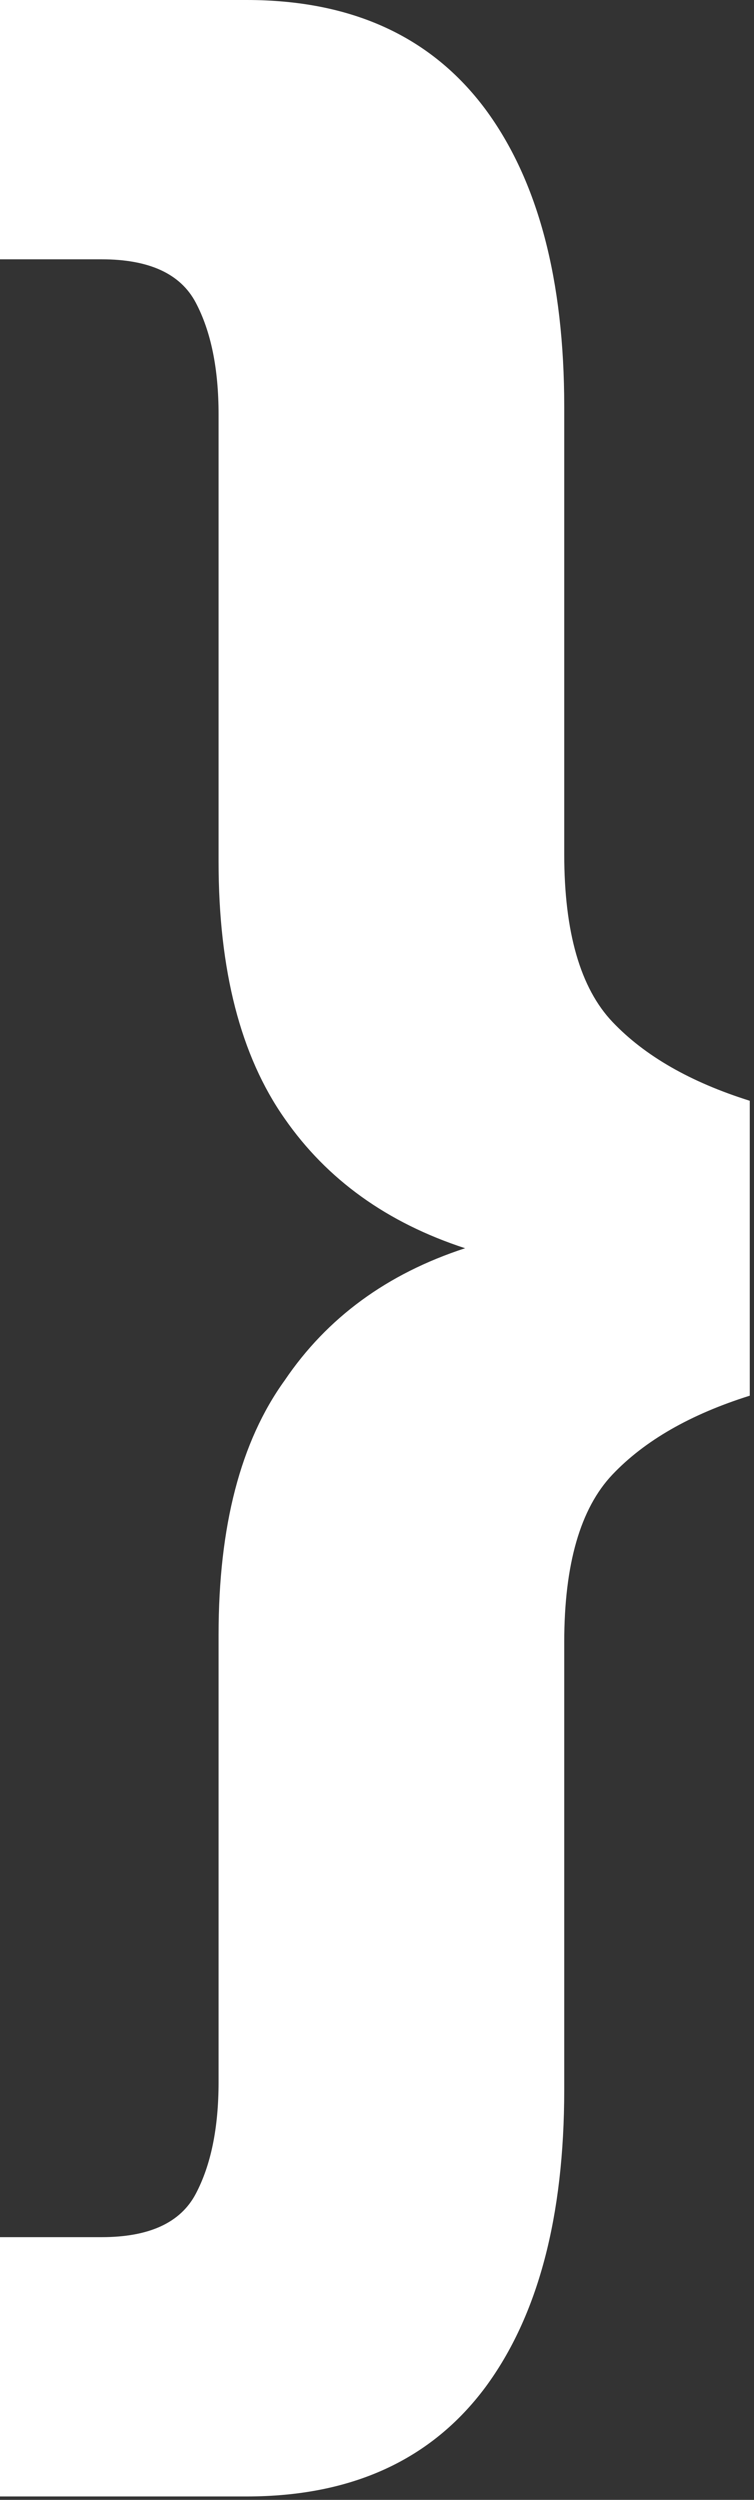 <svg width="89" height="295" viewBox="0 0 89 295" fill="none" xmlns="http://www.w3.org/2000/svg">
<rect x="0" y="0" width="89" height="295" fill="#333333" stroke="none"/>
<path d="M29.1 294.6C41.5 294.6 50.9 290.3 57.3 281.7C63.5 273.3 66.6 261.6 66.6 246.6V193.8C66.6 184.6 68.5 178 72.3 174C76.1 170 81.5 166.9 88.5 164.7V129.9C81.5 127.7 76.1 124.6 72.3 120.6C68.5 116.6 66.6 110 66.6 100.8V48C66.6 33 63.5 21.3 57.3 12.9C50.9 4.3 41.5 -0 29.1 -0H3.46899e-05V30.6H12C17.6 30.6 21.3 32.3 23.1 35.7C24.9 39.1 25.8 43.5 25.8 48.9V101.7C25.8 114.5 28.4 124.6 33.6 132C38.6 139.2 45.7 144.3 54.9 147.3C45.7 150.3 38.6 155.5 33.6 162.9C28.4 170.1 25.8 180.1 25.8 192.9V245.7C25.8 251.1 24.9 255.5 23.1 258.9C21.3 262.3 17.6 264 12 264H3.46899e-05V294.6H29.1Z" fill="white"/>
</svg>
